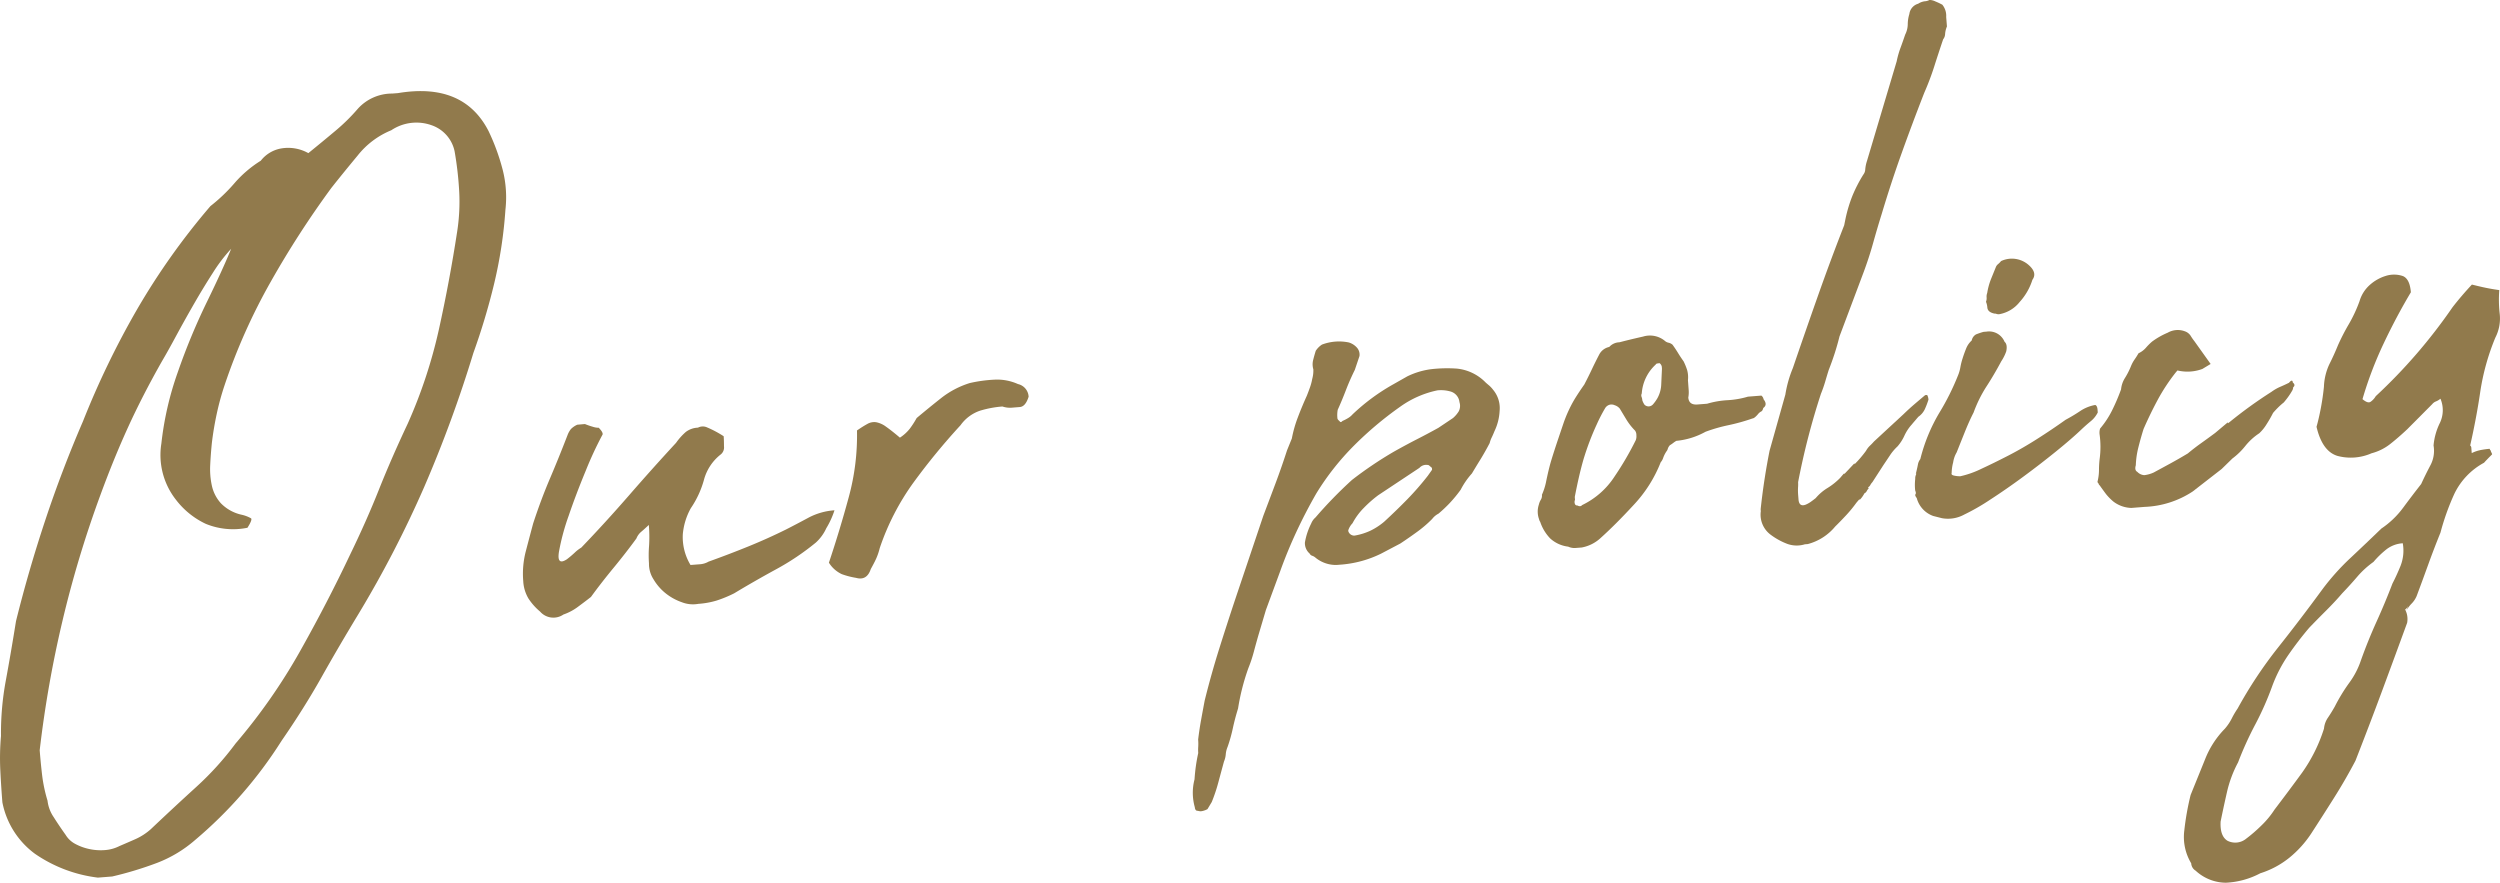 <svg xmlns="http://www.w3.org/2000/svg" width="255" height="90.04" viewBox="0 0 255 90.04">
  <defs>
    <style>
      .cls-1 {
        fill: #917a4c;
      }
    </style>
  </defs>
  <g id="グループ_53376" data-name="グループ 53376" transform="translate(0 0)">
    <path id="パス_550726" data-name="パス 550726" class="cls-1" d="M744.586-220.151q1.474-1.195,2.766-2.28a19.369,19.369,0,0,0,2.279-2.243,4.7,4.7,0,0,1,3.511-1.554l.586-.046q6.69-1.12,9.246,3.885a21.782,21.782,0,0,1,1.442,3.963,11.375,11.375,0,0,1,.272,4.054,45.575,45.575,0,0,1-1.167,7.607,67.181,67.181,0,0,1-2.1,6.992,129.422,129.422,0,0,1-5.01,13.656,111.21,111.21,0,0,1-6.732,13.007q-2,3.3-3.764,6.437t-4.058,6.459a43.864,43.864,0,0,1-8.825,10.127,12.938,12.938,0,0,1-3.844,2.318,36.238,36.238,0,0,1-4.605,1.4l-1.463.115a14.329,14.329,0,0,1-6.43-2.438,8.538,8.538,0,0,1-3.312-5.239q-.132-1.659-.214-3.323a25.662,25.662,0,0,1,.072-3.443,29.381,29.381,0,0,1,.488-5.638q.516-2.791,1.042-6.073,1.265-5.11,2.971-10.254T721.6-192.8a86.9,86.9,0,0,1,5.53-11.438,70.773,70.773,0,0,1,7.47-10.511,17.243,17.243,0,0,0,2.466-2.355,11.774,11.774,0,0,1,2.668-2.274,3.377,3.377,0,0,1,2.015-1.239A4.2,4.2,0,0,1,744.586-220.151Zm-7.873,9.757a16.625,16.625,0,0,0-1.869,2.456q-.965,1.5-1.912,3.147t-1.808,3.237q-.856,1.592-1.463,2.621-1.983,3.5-3.448,6.706t-2.839,6.953a111.39,111.39,0,0,0-3.89,12.93,114.855,114.855,0,0,0-2.3,13.1q.108,1.369.253,2.584a15.283,15.283,0,0,0,.546,2.559,3.719,3.719,0,0,0,.623,1.67q.561.888,1.225,1.819a2.529,2.529,0,0,0,.955.906,5.328,5.328,0,0,0,1.417.527,5.447,5.447,0,0,0,1.63.117,3.843,3.843,0,0,0,1.49-.413c.571-.242,1.123-.482,1.662-.721a6.079,6.079,0,0,0,1.541-1.007q2.375-2.249,4.621-4.293a30.705,30.705,0,0,0,4.02-4.443,58.808,58.808,0,0,0,6.574-9.41q2.8-4.983,5.071-9.781,1.689-3.471,2.96-6.667t2.953-6.766a50.332,50.332,0,0,0,3.172-9.581q1.085-4.9,1.864-9.971a19.848,19.848,0,0,0,.212-4.142,34.7,34.7,0,0,0-.47-4.088,3.587,3.587,0,0,0-2.371-2.661,4.6,4.6,0,0,0-4.085.52,8.44,8.44,0,0,0-3.43,2.578q-1.526,1.841-2.685,3.307a95.787,95.787,0,0,0-6.214,9.625,60.293,60.293,0,0,0-4.672,10.486,26.823,26.823,0,0,0-.8,2.912q-.324,1.5-.5,2.987-.112,1.09-.168,2.223a7.923,7.923,0,0,0,.17,2.148,3.911,3.911,0,0,0,.927,1.793,4.22,4.22,0,0,0,2.106,1.159,3.447,3.447,0,0,1,.962.367c.1.089-.017.411-.367.961a7.329,7.329,0,0,1-4.255-.4,8.227,8.227,0,0,1-3.042-2.461,7.383,7.383,0,0,1-1.485-5.727,32.142,32.142,0,0,1,1.682-7.3,64.927,64.927,0,0,1,2.97-7.159Q735.891-208.364,736.713-210.394Z" transform="translate(-713.135 235.771)"/>
    <path id="パス_550727" data-name="パス 550727" class="cls-1" d="M784.482-185.08a7.692,7.692,0,0,0,.809.28,1.875,1.875,0,0,0,.6.1c.356.364.474.618.355.758a36.7,36.7,0,0,0-1.679,3.619q-.991,2.387-1.747,4.608a22.933,22.933,0,0,0-.987,3.663q-.233,1.443.8.771a10.088,10.088,0,0,0,.828-.7,3.687,3.687,0,0,1,.649-.495q2.45-2.549,4.882-5.345t4.783-5.339a6.181,6.181,0,0,1,.993-1.11,2.174,2.174,0,0,1,1.243-.442,1.059,1.059,0,0,1,.931-.025,10.883,10.883,0,0,1,1.691.9c.021.26.031.6.033,1.028a.923.923,0,0,1-.374.864,4.89,4.89,0,0,0-1.665,2.539,9.656,9.656,0,0,1-1.342,2.906,6.642,6.642,0,0,0-.82,2.668,5.517,5.517,0,0,0,.787,3.129l.927-.072a2.043,2.043,0,0,0,.912-.27q2.1-.754,4.052-1.547t3.842-1.728q1.132-.578,2.31-1.213a6.618,6.618,0,0,1,2.642-.749,8.637,8.637,0,0,1-.838,1.833,4.469,4.469,0,0,1-1.064,1.459,25.647,25.647,0,0,1-4.057,2.727q-2.214,1.207-4.275,2.45a12.732,12.732,0,0,1-1.759.728,8.309,8.309,0,0,1-1.888.345,3.1,3.1,0,0,1-1.683-.162,5.59,5.59,0,0,1-1.642-.9,5.217,5.217,0,0,1-1.243-1.425,2.89,2.89,0,0,1-.473-1.632,12.043,12.043,0,0,1,.007-1.769,14.521,14.521,0,0,0-.023-2.159c-.306.286-.565.521-.78.7a1.71,1.71,0,0,0-.486.678q-1.063,1.459-2.318,2.982t-2.318,2.983q-.555.438-1.3.986a5.4,5.4,0,0,1-1.508.807,1.8,1.8,0,0,1-2.381-.3,6.039,6.039,0,0,1-1.185-1.331,3.842,3.842,0,0,1-.533-1.774,9.1,9.1,0,0,1,.253-3.016q.378-1.452.756-2.86.79-2.419,1.7-4.554t1.809-4.465a2.256,2.256,0,0,1,.344-.616,2.121,2.121,0,0,1,.652-.445Z" transform="translate(-724.819 228.332)"/>
    <path id="パス_550728" data-name="パス 550728" class="cls-1" d="M816.207-171.933q1.114-3.328,2.025-6.691a23.865,23.865,0,0,0,.838-6.795c.434-.3.793-.52,1.076-.675a1.4,1.4,0,0,1,.87-.167,2.475,2.475,0,0,1,1.018.459q.571.4,1.415,1.116a4.226,4.226,0,0,0,1.008-.914,9.458,9.458,0,0,0,.7-1.087q1.29-1.082,2.538-2.067a9.093,9.093,0,0,1,2.877-1.5,14.5,14.5,0,0,1,2.576-.35,5.2,5.2,0,0,1,2.344.453,1.392,1.392,0,0,1,1.084,1.29c-.21.672-.509,1.022-.9,1.053l-.879.07a2.413,2.413,0,0,1-.894-.126,10.85,10.85,0,0,0-2.275.426,4.03,4.03,0,0,0-1.995,1.483,67.209,67.209,0,0,0-4.749,5.778,25.044,25.044,0,0,0-3.494,6.758,6.223,6.223,0,0,1-.358,1.06q-.21.459-.554,1.075-.4,1.211-1.5.9a8.131,8.131,0,0,1-1.454-.377A3.061,3.061,0,0,1,816.207-171.933Z" transform="translate(-731.657 229.326)"/>
    <path id="パス_550729" data-name="パス 550729" class="cls-1" d="M892.23-186.2c-.11.271-.206.491-.291.66a2.723,2.723,0,0,0-.2.556q-.428.822-.9,1.6c-.32.515-.624,1.016-.913,1.5a7.86,7.86,0,0,0-1.146,1.662,13.747,13.747,0,0,1-1.075,1.313,13.552,13.552,0,0,1-1.188,1.125,1.94,1.94,0,0,0-.645.541A12.146,12.146,0,0,1,884.3-175.9q-.836.608-1.676,1.163l-1.98,1.041a11.229,11.229,0,0,1-3.941,1.1l-.587.046A3.3,3.3,0,0,1,874-173.27a1,1,0,0,0-.361-.217.441.441,0,0,1-.264-.226,1.4,1.4,0,0,1-.482-1.139,6.849,6.849,0,0,1,.635-1.916,1.6,1.6,0,0,1,.441-.625,43.982,43.982,0,0,1,3.725-3.83,38.979,38.979,0,0,1,4.289-2.892q1.222-.687,2.356-1.267t2.167-1.154l1.492-1a2.93,2.93,0,0,0,.585-.684,1.223,1.223,0,0,0,.073-.939,1.261,1.261,0,0,0-.97-1.1,3.49,3.49,0,0,0-1.285-.1,10.031,10.031,0,0,0-3.8,1.675,35.656,35.656,0,0,0-4.7,3.957,26.568,26.568,0,0,0-3.839,4.87q-1.123,1.956-2.046,3.943t-1.648,4.01l-1.455,3.946-.776,2.615q-.231.806-.458,1.657a13.941,13.941,0,0,1-.556,1.664,22.5,22.5,0,0,0-1.05,4.11q-.313,1.008-.53,2.006a15.438,15.438,0,0,1-.536,1.909,2.446,2.446,0,0,0-.187.751,2.384,2.384,0,0,1-.185.752q-.3,1.1-.57,2.107a16.707,16.707,0,0,1-.676,2.018l-.434.722a1.762,1.762,0,0,1-.477.185.8.8,0,0,1-.492-.01c-.194.016-.3-.108-.324-.367a5.412,5.412,0,0,1-.028-2.846,17.45,17.45,0,0,1,.377-2.682,4.447,4.447,0,0,1,0-.637,5.321,5.321,0,0,0-.009-.737q.119-.992.288-1.938c.115-.631.24-1.312.379-2.043q.669-2.7,1.495-5.324t1.7-5.242l2.784-8.275q.651-1.719,1.258-3.34t1.161-3.334l.493-1.217a12.457,12.457,0,0,1,.615-2.161q.4-1.063.908-2.184c.109-.269.216-.558.324-.861a5.19,5.19,0,0,0,.228-.852,3.219,3.219,0,0,0,.117-.992,1.789,1.789,0,0,1-.024-.931c.075-.3.163-.618.268-.954a2.124,2.124,0,0,1,.637-.64,4.923,4.923,0,0,1,2.733-.217,1.8,1.8,0,0,1,.828.525,1.063,1.063,0,0,1,.264.863l-.477,1.413q-.508,1.022-.916,2.086t-.826,1.98a2.984,2.984,0,0,0-.028.887c.006.066.077.158.218.277.075.126.172.118.293-.023a4.567,4.567,0,0,0,.567-.29,1.876,1.876,0,0,0,.461-.381,20.7,20.7,0,0,1,4.177-3.079l1.41-.8a7.839,7.839,0,0,1,2.446-.733,14.39,14.39,0,0,1,2.6-.058,4.754,4.754,0,0,1,2.962,1.436c.14.121.263.226.369.315a2.98,2.98,0,0,1,.376.413,2.91,2.91,0,0,1,.662,2.157A5.4,5.4,0,0,1,892.23-186.2Zm-6.384,3.745-.315-.269a.936.936,0,0,0-.961.272l-4.2,2.788a12.287,12.287,0,0,0-1.47,1.294,6.624,6.624,0,0,0-1.153,1.564,1.925,1.925,0,0,0-.434.722l.008.1a.637.637,0,0,0,.624.441,6.294,6.294,0,0,0,1.677-.525,6.745,6.745,0,0,0,1.354-.892q1.281-1.181,2.372-2.3a28.868,28.868,0,0,0,2.071-2.375l.442-.624Z" transform="translate(-739.791 230.176)"/>
    <path id="パス_550730" data-name="パス 550730" class="cls-1" d="M919.745-190.452a2.882,2.882,0,0,1-.044.692q.062.783.941.711l.976-.076a9.054,9.054,0,0,1,2.083-.362,9,9,0,0,0,2.084-.36l1.367-.108a.567.567,0,0,1,.226.375c.29.369.281.664-.028.886-.051.2-.122.322-.217.36a.988.988,0,0,0-.322.272c-.24.281-.425.427-.555.437a20.11,20.11,0,0,1-2.451.685,16.328,16.328,0,0,0-2.353.677,7.556,7.556,0,0,1-2.972.923,3.42,3.42,0,0,0-.326.221,2.885,2.885,0,0,1-.326.222.95.95,0,0,0-.217.361.636.636,0,0,1-.127.256,2.973,2.973,0,0,0-.34.665,1.322,1.322,0,0,1-.258.463,13.616,13.616,0,0,1-2.751,4.343q-1.854,2.013-3.413,3.412a3.866,3.866,0,0,1-1.891.936l-.683.053a1.547,1.547,0,0,1-.7-.141,3.293,3.293,0,0,1-1.833-.837,4.465,4.465,0,0,1-1.018-1.688.771.771,0,0,1-.121-.285,2.254,2.254,0,0,1-.019-1.472,1.774,1.774,0,0,1,.206-.508.785.785,0,0,0,.108-.5,6.358,6.358,0,0,0,.4-1.211q.283-1.4.554-2.3c.183-.6.432-1.375.751-2.319.159-.469.317-.941.477-1.412a13.257,13.257,0,0,1,.575-1.422,12.187,12.187,0,0,1,.729-1.335q.394-.62.835-1.244.426-.818.763-1.533t.763-1.534a1.5,1.5,0,0,1,1.02-.768,1.457,1.457,0,0,1,1.043-.476q1.058-.279,2.409-.583a2.4,2.4,0,0,1,2.194.416.846.846,0,0,0,.409.213.889.889,0,0,1,.41.213c.221.311.406.591.558.841s.336.529.558.839a6.2,6.2,0,0,1,.366.9,2.768,2.768,0,0,1,.081,1.025Zm-5.338,4.547a.778.778,0,0,0-.137-.48,6.1,6.1,0,0,1-.873-1.109c-.226-.376-.453-.75-.678-1.125a1.08,1.08,0,0,0-.519-.352.79.79,0,0,0-.5-.059.8.8,0,0,0-.465.331,16.152,16.152,0,0,0-.852,1.639,27.57,27.57,0,0,0-1.382,3.645q-.461,1.609-.878,3.8l.023.294a.547.547,0,0,0-.018.394.23.23,0,0,0,.259.176q.309.175.488-.039a8.128,8.128,0,0,0,3.306-2.914,31.375,31.375,0,0,0,2.163-3.706A1.113,1.113,0,0,0,914.408-185.9ZM917-192.886a.564.564,0,0,0-.226-.375c-.261.02-.389.064-.383.128a4.4,4.4,0,0,0-1.436,2.961.44.44,0,0,0-.022.346,1.1,1.1,0,0,1,.076.337,1.626,1.626,0,0,0,.234.473.6.6,0,0,0,.454.161.61.61,0,0,0,.423-.23,3.848,3.848,0,0,0,.442-.624,3.146,3.146,0,0,0,.38-1.405q.035-.787.072-1.577Z" transform="translate(-747.495 230.306)"/>
    <path id="パス_550731" data-name="パス 550731" class="cls-1" d="M943.093-188.01a1.379,1.379,0,0,0-.221.313.526.526,0,0,1-.228.214,2.776,2.776,0,0,1-.441.625l-.1.007-.27.316a12.9,12.9,0,0,1-1.029,1.259q-.591.637-1.136,1.171a5.419,5.419,0,0,1-2.8,1.793l-.293.023a2.833,2.833,0,0,1-1.822-.052,6.917,6.917,0,0,1-1.7-.947,2.542,2.542,0,0,1-.974-2.378l-.016-.2q.17-1.585.4-3.076t.509-2.889l1.61-5.726a11.944,11.944,0,0,1,.768-2.714q1.275-3.733,2.56-7.372t2.673-7.186l.142-.7a14.556,14.556,0,0,1,.7-2.314,14.784,14.784,0,0,1,1.107-2.15.922.922,0,0,0,.2-.557,3.77,3.77,0,0,1,.179-.849l3.028-10.159a9.162,9.162,0,0,1,.385-1.357q.242-.656.481-1.363a2.42,2.42,0,0,0,.262-1.052,3.569,3.569,0,0,1,.163-1.044,1.248,1.248,0,0,1,.9-1.053,1.584,1.584,0,0,1,.669-.249,1.094,1.094,0,0,0,.48-.136,1.442,1.442,0,0,1,.6.149,6.845,6.845,0,0,1,.714.336,1.784,1.784,0,0,1,.394,1.246l.077.976a2.4,2.4,0,0,0-.186.751.933.933,0,0,1-.2.557q-.479,1.414-.911,2.773a27.363,27.363,0,0,1-1.016,2.682q-1.226,3.143-2.312,6.175t-2.019,6.151q-.47,1.509-.891,3.016t-.989,3.025l-2.435,6.479c-.148.6-.316,1.189-.5,1.758s-.386,1.128-.6,1.669q-.157.5-.35,1.157t-.44,1.262a73.594,73.594,0,0,0-2.332,9.024,3.969,3.969,0,0,1-.007.541,5.892,5.892,0,0,0,.017.833l.031.39q.062.781.728.532a2.689,2.689,0,0,0,.518-.287c.154-.11.325-.238.509-.384a4.929,4.929,0,0,1,1.2-1.028,6.728,6.728,0,0,0,1.294-1.035l.36-.422.1-.007,1-1.061.007.1a11.856,11.856,0,0,0,1.17-1.369,2.119,2.119,0,0,1,.4-.524,5.582,5.582,0,0,0,.409-.424l3.02-2.793q.549-.533,1.054-.966t1.151-.975l.2-.016a1.1,1.1,0,0,1,.135.48,8.259,8.259,0,0,1-.366.962,1.979,1.979,0,0,1-.673.79l-.36.422-.359.422a4.557,4.557,0,0,0-.7,1.087,4.517,4.517,0,0,1-.7,1.086,4.961,4.961,0,0,0-.764.9c-.206.31-.425.64-.659.984l-1.138,1.76a1.383,1.383,0,0,0-.221.313.531.531,0,0,1-.228.215Z" transform="translate(-752.476 237.807)"/>
    <path id="パス_550732" data-name="パス 550732" class="cls-1" d="M951.335-183.687c.1-.4.17-.716.214-.95a1.251,1.251,0,0,1,.246-.559,17.467,17.467,0,0,1,1.938-4.721,25.1,25.1,0,0,0,1.915-3.834,3.893,3.893,0,0,0,.231-.8,6.552,6.552,0,0,1,.223-.9q.156-.5.362-1.011a2.171,2.171,0,0,1,.573-.832.917.917,0,0,1,.442-.623,7.078,7.078,0,0,1,.765-.258l.294-.023a1.711,1.711,0,0,1,1.85,1.033c.21.18.268.5.175.968a4.5,4.5,0,0,1-.509,1.022q-.771,1.438-1.515,2.576a13.393,13.393,0,0,0-1.312,2.658q-.428.821-.916,2.038t-.811,2.028a2.8,2.8,0,0,0-.354,1.011,4.471,4.471,0,0,0-.154,1.093c-.054.136.05.226.31.27a2.488,2.488,0,0,0,.583.052,9.572,9.572,0,0,0,2.139-.758q1.28-.592,2.743-1.346t2.959-1.708q1.495-.951,2.891-1.947a17.192,17.192,0,0,0,1.5-.9,4.017,4.017,0,0,1,1.522-.611c.135.055.213.213.233.472l.023.294a2.712,2.712,0,0,1-.714.892q-.463.381-.919.809-1.005.963-2.619,2.27t-3.333,2.572q-1.719,1.267-3.353,2.327a21.965,21.965,0,0,1-2.668,1.537,3.456,3.456,0,0,1-2.285.377l-.887-.225a2.66,2.66,0,0,1-1.687-1.832c-.144-.185-.186-.311-.129-.382s.051-.2-.03-.39a5.331,5.331,0,0,1,.006-1.179.888.888,0,0,1,.066-.4C951.4-183.724,951.4-183.756,951.335-183.687Zm7.159-17.558a.98.98,0,0,0,.063-.448.984.984,0,0,1,.062-.447,6.768,6.768,0,0,1,.38-1.405c.164-.405.33-.811.494-1.217a.741.741,0,0,1,.22-.312,2.211,2.211,0,0,0,.32-.321,2.583,2.583,0,0,1,2.779.37q.947.81.417,1.539a6.058,6.058,0,0,1-1.3,2.263,3.414,3.414,0,0,1-2.062,1.244.667.667,0,0,1-.3-.025.434.434,0,0,0-.2-.033c-.466-.094-.711-.3-.737-.63A1.851,1.851,0,0,0,958.493-201.245Z" transform="translate(-755.923 232.025)"/>
    <path id="パス_550733" data-name="パス 550733" class="cls-1" d="M987.411-187.371a45.151,45.151,0,0,1,4.275-3.088,4.721,4.721,0,0,1,.892-.514c.285-.121.584-.258.9-.414q.359-.421.39-.031.316.269.039.488a.752.752,0,0,1-.075.3,7.294,7.294,0,0,1-.392.62q-.221.313-.491.628-.277.22-.551.486c-.181.179-.362.372-.543.583a12.334,12.334,0,0,1-.647,1.132,4.377,4.377,0,0,1-.76.943,6.151,6.151,0,0,0-1.42,1.292,7.037,7.037,0,0,1-1.322,1.283l-1.094,1.069-2.962,2.3a9.559,9.559,0,0,1-4.886,1.565l-1.367.107a3.155,3.155,0,0,1-1.818-.642,5.221,5.221,0,0,1-.8-.821c-.182-.245-.386-.524-.605-.835a.287.287,0,0,1-.114-.189.285.285,0,0,1-.113-.186,5,5,0,0,0,.153-1.191,9.989,9.989,0,0,1,.061-1.086,9.268,9.268,0,0,0,0-2.553,1.375,1.375,0,0,1,.052-.593,9.034,9.034,0,0,0,1.228-1.866,20.09,20.09,0,0,0,.911-2.134,2.624,2.624,0,0,1,.4-1.162,7.871,7.871,0,0,0,.6-1.176,3.443,3.443,0,0,1,.386-.719,7.252,7.252,0,0,0,.392-.62,2.308,2.308,0,0,0,.743-.55,6.209,6.209,0,0,1,.637-.64,7.741,7.741,0,0,1,1.6-.911,2.063,2.063,0,0,1,1.757-.139,1.145,1.145,0,0,1,.576.445,5.231,5.231,0,0,0,.388.559l1.657,2.325-.844.509a4.384,4.384,0,0,1-2.541.152l-.18.211a19.283,19.283,0,0,0-1.842,2.8q-.77,1.437-1.436,2.961c-.21.673-.387,1.308-.536,1.909a8.539,8.539,0,0,0-.253,1.788c-.1.336-.052.561.153.675a1.07,1.07,0,0,0,.714.336,3.186,3.186,0,0,0,.961-.272q.846-.458,1.695-.92t1.785-1.025q.645-.54,1.343-1.038c.465-.332.944-.679,1.44-1.048l1.29-1.084.008.1Z" transform="translate(-760.003 230.431)"/>
    <path id="パス_550734" data-name="パス 550734" class="cls-1" d="M1007.256-169.5a2.076,2.076,0,0,1,.206,1.36q-1.293,3.539-2.588,7.03t-2.686,7.039q-1.025,1.947-2.2,3.809t-2.317,3.621a10.872,10.872,0,0,1-2.259,2.486,9.035,9.035,0,0,1-2.923,1.556,8.336,8.336,0,0,1-3.508.965,4.588,4.588,0,0,1-3.093-1.229.934.934,0,0,1-.451-.75,5.2,5.2,0,0,1-.706-3.334,27.574,27.574,0,0,1,.646-3.636l1.48-3.653a9.277,9.277,0,0,1,2.013-3.106,5.13,5.13,0,0,0,.7-1.038,8.915,8.915,0,0,1,.606-1.03,44.345,44.345,0,0,1,4.125-6.219q2.323-2.932,4.538-5.958a24.179,24.179,0,0,1,2.843-3.171q1.6-1.5,3.152-3a8.984,8.984,0,0,0,2.193-2.089q.886-1.2,1.868-2.455.418-.917.932-1.891a3.137,3.137,0,0,0,.329-2.04,6.5,6.5,0,0,1,.652-2.311,3.01,3.01,0,0,0,.052-2.46,1.661,1.661,0,0,1-.47.283.883.883,0,0,0-.371.275c-.425.427-.851.853-1.273,1.28s-.852.853-1.274,1.279q-.916.86-1.747,1.513a5.156,5.156,0,0,1-1.891.936,5.274,5.274,0,0,1-3.465.273q-1.561-.465-2.15-2.973.23-.8.439-1.9t.317-2.186a5.9,5.9,0,0,1,.555-2.3q.465-.92.879-1.936a21.7,21.7,0,0,1,1.107-2.15,14.54,14.54,0,0,0,1.092-2.345,3.55,3.55,0,0,1,1.048-1.655,4.354,4.354,0,0,1,1.6-.911,2.8,2.8,0,0,1,1.769.007c.472.193.746.744.818,1.655q-1.475,2.474-2.779,5.229a38.3,38.3,0,0,0-2.156,5.672q.528.45.809.28a1.764,1.764,0,0,0,.543-.583,54.462,54.462,0,0,0,7.829-9.067q.891-1.149,1.979-2.317c.4.1.816.2,1.25.294s.949.187,1.544.271a12.577,12.577,0,0,0,.047,2.452,4.271,4.271,0,0,1-.449,2.393,23.553,23.553,0,0,0-1.532,5.474q-.381,2.634-1.036,5.534a.29.29,0,0,1,.113.187l.046.586a3.641,3.641,0,0,1,.957-.321q.485-.087.876-.118a.279.279,0,0,0,.112.188.418.418,0,0,0,.064.191.452.452,0,0,1,.065.191c-.426.427-.7.711-.817.851a7.085,7.085,0,0,0-3.038,3.187,24.8,24.8,0,0,0-1.408,3.942q-.659,1.624-1.262,3.293t-1.172,3.186a2.46,2.46,0,0,1-.529.779,3.458,3.458,0,0,0-.616.883,3.2,3.2,0,0,0,.287-.71,1.824,1.824,0,0,1,.116-.4,1.824,1.824,0,0,0-.116.4A.739.739,0,0,1,1007.256-169.5Zm-.24-6.758a3.03,3.03,0,0,0-1.669.623,9.474,9.474,0,0,0-1.322,1.283,9.176,9.176,0,0,0-1.65,1.505q-.72.845-1.536,1.693-.721.844-1.63,1.751t-1.728,1.756q-1.079,1.264-2.093,2.72a14.466,14.466,0,0,0-1.664,3.176,30.915,30.915,0,0,1-1.749,3.969,34.818,34.818,0,0,0-1.756,3.871,12.077,12.077,0,0,0-1.135,3.037q-.364,1.6-.647,3-.08,1.479.695,1.958a1.755,1.755,0,0,0,1.9-.2,15.325,15.325,0,0,0,1.563-1.352,9.124,9.124,0,0,0,1.345-1.629q1.513-1.986,2.842-3.809a16.228,16.228,0,0,0,2.2-4.448,2.322,2.322,0,0,1,.4-1.112q.353-.52.7-1.135a18.029,18.029,0,0,1,1.478-2.426,8.3,8.3,0,0,0,1.194-2.305q.723-2.022,1.6-3.957t1.61-3.86q.426-.818.837-1.834A4.239,4.239,0,0,0,1007.016-176.257Z" transform="translate(-761.934 231.671)"/>
  </g>
</svg>
